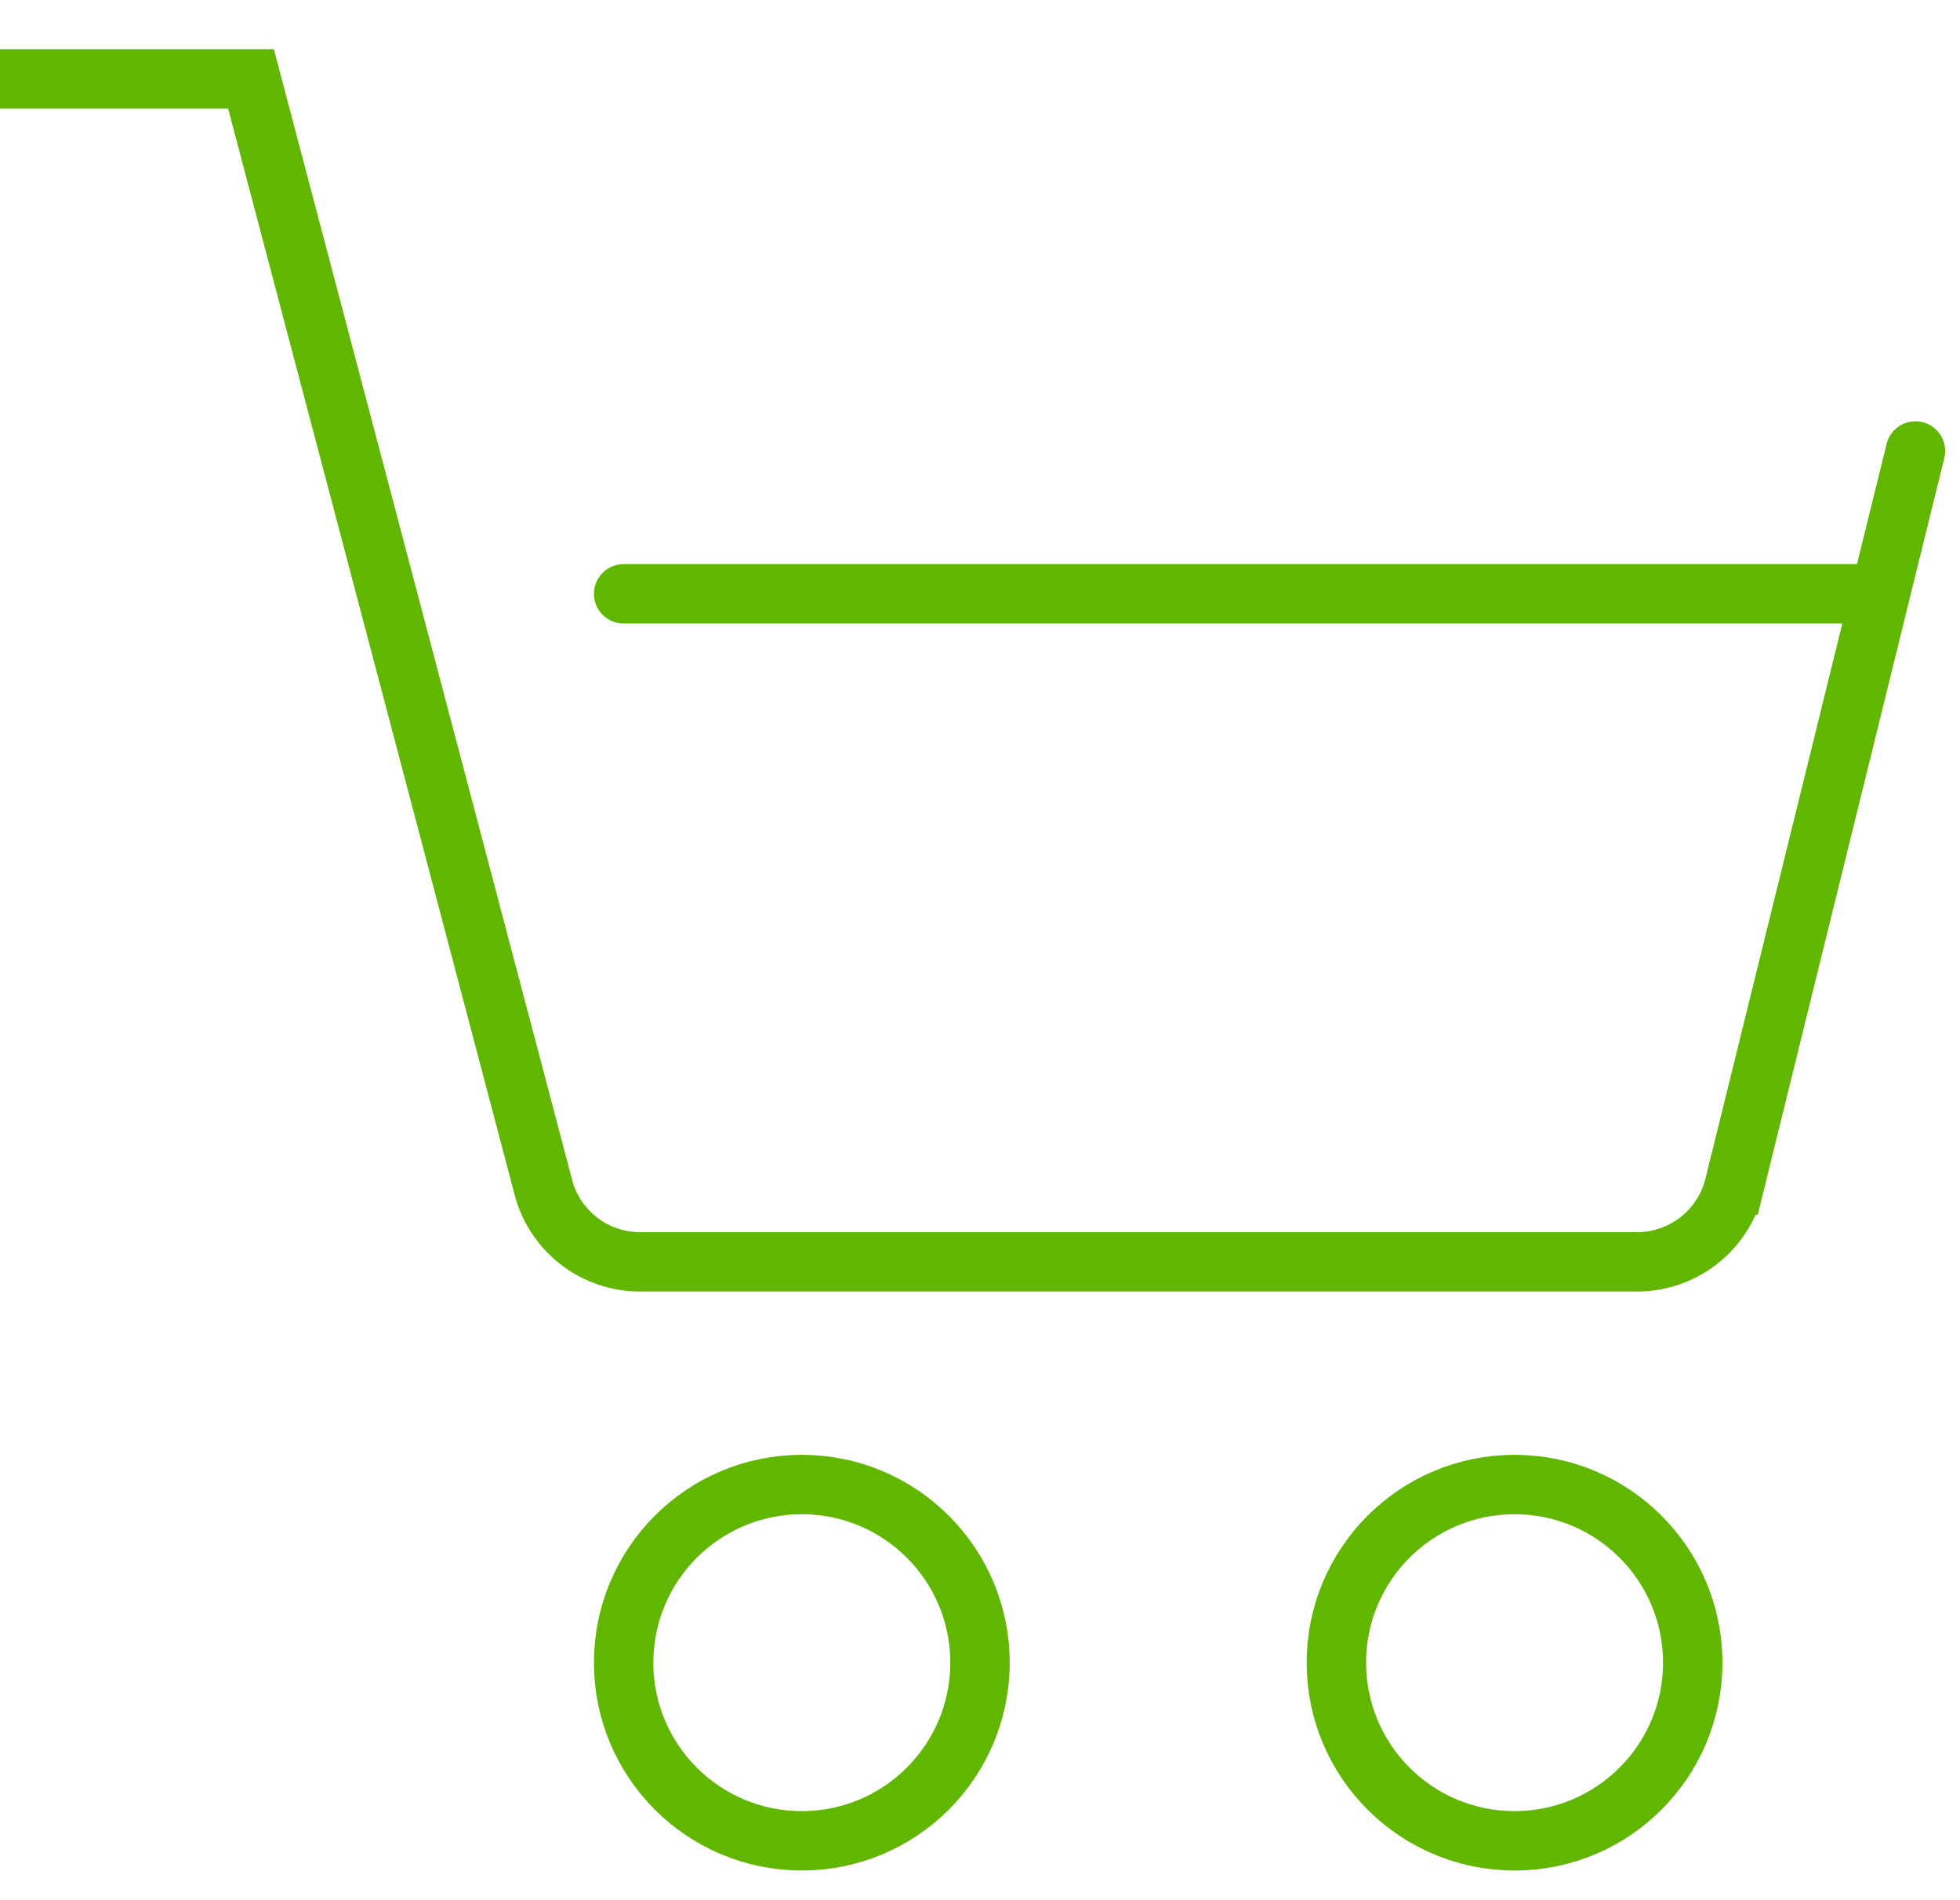 <svg width="33" height="32" xmlns="http://www.w3.org/2000/svg"><g transform="translate(0 1)" stroke="#61B600" fill="none" fill-rule="evenodd" stroke-linecap="round"><path d="M32.25 6.595l-3.047 12.362a1.688 1.688 0 0 1-1.633 1.293h-16.8a1.686 1.686 0 0 1-1.607-1.201L4.226.329H.019"/><circle cx="13.5" cy="27" r="3"/><circle cx="25.5" cy="27" r="3"/><path d="M10.5 9h21"/></g></svg>